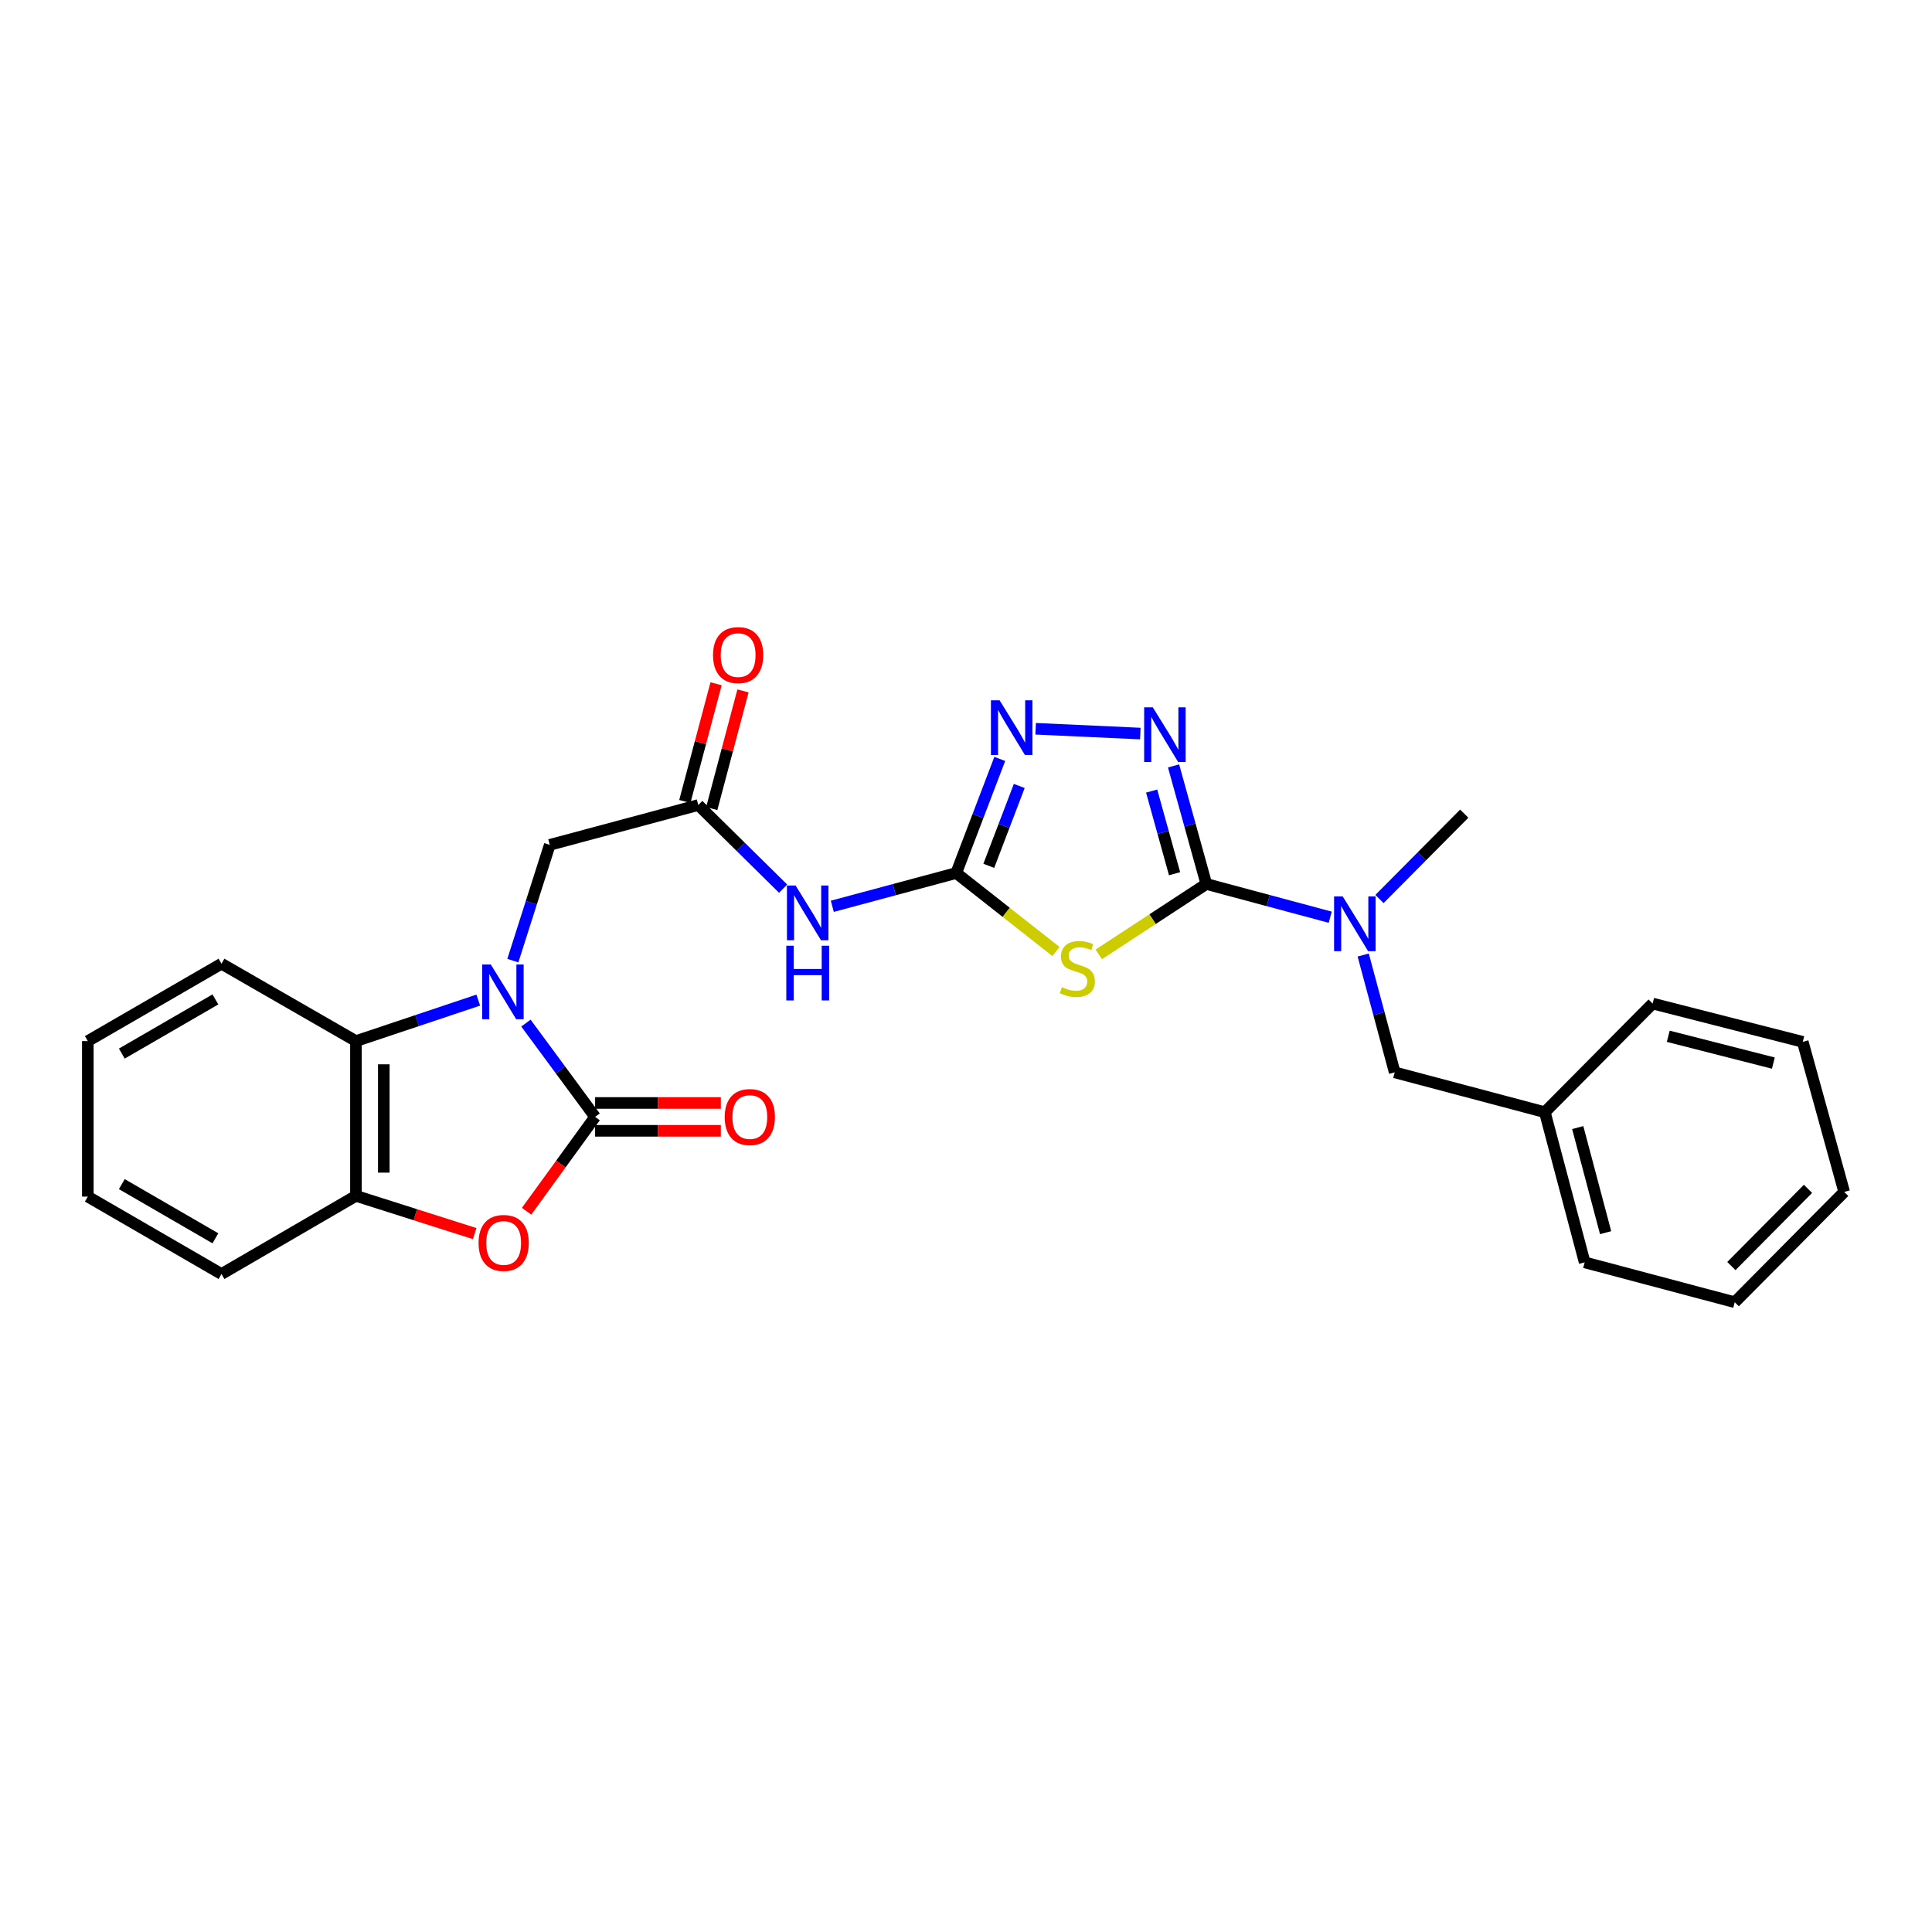 <?xml version='1.0' encoding='iso-8859-1'?>
<svg version='1.1' baseProfile='full'
              xmlns='http://www.w3.org/2000/svg'
                      xmlns:rdkit='http://www.rdkit.org/xml'
                      xmlns:xlink='http://www.w3.org/1999/xlink'
                  xml:space='preserve'
width='1000px' height='1000px' viewBox='0 0 1000 1000'>
<!-- END OF HEADER -->
<rect style='opacity:1.0;fill:#FFFFFF;stroke:none' width='1000' height='1000' x='0' y='0'> </rect>
<path class='bond-0' d='M 272.223,529.551 L 290.125,553.826' style='fill:none;fill-rule:evenodd;stroke:#0000FF;stroke-width:6px;stroke-linecap:butt;stroke-linejoin:miter;stroke-opacity:1' />
<path class='bond-0' d='M 290.125,553.826 L 308.027,578.102' style='fill:none;fill-rule:evenodd;stroke:#000000;stroke-width:6px;stroke-linecap:butt;stroke-linejoin:miter;stroke-opacity:1' />
<path class='bond-8' d='M 247.553,517.651 L 215.895,528.261' style='fill:none;fill-rule:evenodd;stroke:#0000FF;stroke-width:6px;stroke-linecap:butt;stroke-linejoin:miter;stroke-opacity:1' />
<path class='bond-8' d='M 215.895,528.261 L 184.237,538.87' style='fill:none;fill-rule:evenodd;stroke:#000000;stroke-width:6px;stroke-linecap:butt;stroke-linejoin:miter;stroke-opacity:1' />
<path class='bond-12' d='M 265.452,497.224 L 275.007,467.263' style='fill:none;fill-rule:evenodd;stroke:#0000FF;stroke-width:6px;stroke-linecap:butt;stroke-linejoin:miter;stroke-opacity:1' />
<path class='bond-12' d='M 275.007,467.263 L 284.563,437.302' style='fill:none;fill-rule:evenodd;stroke:#000000;stroke-width:6px;stroke-linecap:butt;stroke-linejoin:miter;stroke-opacity:1' />
<path class='bond-6' d='M 308.027,578.102 L 290.294,602.521' style='fill:none;fill-rule:evenodd;stroke:#000000;stroke-width:6px;stroke-linecap:butt;stroke-linejoin:miter;stroke-opacity:1' />
<path class='bond-6' d='M 290.294,602.521 L 272.561,626.94' style='fill:none;fill-rule:evenodd;stroke:#FF0000;stroke-width:6px;stroke-linecap:butt;stroke-linejoin:miter;stroke-opacity:1' />
<path class='bond-13' d='M 308.027,585.31 L 340.567,585.31' style='fill:none;fill-rule:evenodd;stroke:#000000;stroke-width:6px;stroke-linecap:butt;stroke-linejoin:miter;stroke-opacity:1' />
<path class='bond-13' d='M 340.567,585.31 L 373.107,585.31' style='fill:none;fill-rule:evenodd;stroke:#FF0000;stroke-width:6px;stroke-linecap:butt;stroke-linejoin:miter;stroke-opacity:1' />
<path class='bond-13' d='M 308.027,570.895 L 340.567,570.895' style='fill:none;fill-rule:evenodd;stroke:#000000;stroke-width:6px;stroke-linecap:butt;stroke-linejoin:miter;stroke-opacity:1' />
<path class='bond-13' d='M 340.567,570.895 L 373.107,570.895' style='fill:none;fill-rule:evenodd;stroke:#FF0000;stroke-width:6px;stroke-linecap:butt;stroke-linejoin:miter;stroke-opacity:1' />
<path class='bond-1' d='M 624.391,457.547 L 596.554,475.762' style='fill:none;fill-rule:evenodd;stroke:#000000;stroke-width:6px;stroke-linecap:butt;stroke-linejoin:miter;stroke-opacity:1' />
<path class='bond-1' d='M 596.554,475.762 L 568.717,493.977' style='fill:none;fill-rule:evenodd;stroke:#CCCC00;stroke-width:6px;stroke-linecap:butt;stroke-linejoin:miter;stroke-opacity:1' />
<path class='bond-11' d='M 624.391,457.547 L 656.462,466.15' style='fill:none;fill-rule:evenodd;stroke:#000000;stroke-width:6px;stroke-linecap:butt;stroke-linejoin:miter;stroke-opacity:1' />
<path class='bond-11' d='M 656.462,466.15 L 688.532,474.753' style='fill:none;fill-rule:evenodd;stroke:#0000FF;stroke-width:6px;stroke-linecap:butt;stroke-linejoin:miter;stroke-opacity:1' />
<path class='bond-29' d='M 624.391,457.547 L 615.915,426.994' style='fill:none;fill-rule:evenodd;stroke:#000000;stroke-width:6px;stroke-linecap:butt;stroke-linejoin:miter;stroke-opacity:1' />
<path class='bond-29' d='M 615.915,426.994 L 607.438,396.441' style='fill:none;fill-rule:evenodd;stroke:#0000FF;stroke-width:6px;stroke-linecap:butt;stroke-linejoin:miter;stroke-opacity:1' />
<path class='bond-29' d='M 607.958,452.235 L 602.025,430.847' style='fill:none;fill-rule:evenodd;stroke:#000000;stroke-width:6px;stroke-linecap:butt;stroke-linejoin:miter;stroke-opacity:1' />
<path class='bond-29' d='M 602.025,430.847 L 596.091,409.46' style='fill:none;fill-rule:evenodd;stroke:#0000FF;stroke-width:6px;stroke-linecap:butt;stroke-linejoin:miter;stroke-opacity:1' />
<path class='bond-2' d='M 546.568,492.507 L 520.758,472.192' style='fill:none;fill-rule:evenodd;stroke:#CCCC00;stroke-width:6px;stroke-linecap:butt;stroke-linejoin:miter;stroke-opacity:1' />
<path class='bond-2' d='M 520.758,472.192 L 494.947,451.877' style='fill:none;fill-rule:evenodd;stroke:#000000;stroke-width:6px;stroke-linecap:butt;stroke-linejoin:miter;stroke-opacity:1' />
<path class='bond-3' d='M 494.947,451.877 L 462.872,460.487' style='fill:none;fill-rule:evenodd;stroke:#000000;stroke-width:6px;stroke-linecap:butt;stroke-linejoin:miter;stroke-opacity:1' />
<path class='bond-3' d='M 462.872,460.487 L 430.798,469.097' style='fill:none;fill-rule:evenodd;stroke:#0000FF;stroke-width:6px;stroke-linecap:butt;stroke-linejoin:miter;stroke-opacity:1' />
<path class='bond-5' d='M 494.947,451.877 L 506.213,422.345' style='fill:none;fill-rule:evenodd;stroke:#000000;stroke-width:6px;stroke-linecap:butt;stroke-linejoin:miter;stroke-opacity:1' />
<path class='bond-5' d='M 506.213,422.345 L 517.478,392.813' style='fill:none;fill-rule:evenodd;stroke:#0000FF;stroke-width:6px;stroke-linecap:butt;stroke-linejoin:miter;stroke-opacity:1' />
<path class='bond-5' d='M 511.795,448.155 L 519.681,427.483' style='fill:none;fill-rule:evenodd;stroke:#000000;stroke-width:6px;stroke-linecap:butt;stroke-linejoin:miter;stroke-opacity:1' />
<path class='bond-5' d='M 519.681,427.483 L 527.567,406.811' style='fill:none;fill-rule:evenodd;stroke:#0000FF;stroke-width:6px;stroke-linecap:butt;stroke-linejoin:miter;stroke-opacity:1' />
<path class='bond-4' d='M 590.229,379.692 L 536.054,377.209' style='fill:none;fill-rule:evenodd;stroke:#0000FF;stroke-width:6px;stroke-linecap:butt;stroke-linejoin:miter;stroke-opacity:1' />
<path class='bond-27' d='M 245.693,638.503 L 214.965,628.736' style='fill:none;fill-rule:evenodd;stroke:#FF0000;stroke-width:6px;stroke-linecap:butt;stroke-linejoin:miter;stroke-opacity:1' />
<path class='bond-27' d='M 214.965,628.736 L 184.237,618.968' style='fill:none;fill-rule:evenodd;stroke:#000000;stroke-width:6px;stroke-linecap:butt;stroke-linejoin:miter;stroke-opacity:1' />
<path class='bond-7' d='M 405.34,459.966 L 383.387,438.324' style='fill:none;fill-rule:evenodd;stroke:#0000FF;stroke-width:6px;stroke-linecap:butt;stroke-linejoin:miter;stroke-opacity:1' />
<path class='bond-7' d='M 383.387,438.324 L 361.434,416.681' style='fill:none;fill-rule:evenodd;stroke:#000000;stroke-width:6px;stroke-linecap:butt;stroke-linejoin:miter;stroke-opacity:1' />
<path class='bond-9' d='M 184.237,538.87 L 184.237,618.968' style='fill:none;fill-rule:evenodd;stroke:#000000;stroke-width:6px;stroke-linecap:butt;stroke-linejoin:miter;stroke-opacity:1' />
<path class='bond-9' d='M 198.651,550.885 L 198.651,606.954' style='fill:none;fill-rule:evenodd;stroke:#000000;stroke-width:6px;stroke-linecap:butt;stroke-linejoin:miter;stroke-opacity:1' />
<path class='bond-17' d='M 184.237,538.87 L 114.645,498.813' style='fill:none;fill-rule:evenodd;stroke:#000000;stroke-width:6px;stroke-linecap:butt;stroke-linejoin:miter;stroke-opacity:1' />
<path class='bond-18' d='M 184.237,618.968 L 114.645,659.434' style='fill:none;fill-rule:evenodd;stroke:#000000;stroke-width:6px;stroke-linecap:butt;stroke-linejoin:miter;stroke-opacity:1' />
<path class='bond-10' d='M 361.434,416.681 L 284.563,437.302' style='fill:none;fill-rule:evenodd;stroke:#000000;stroke-width:6px;stroke-linecap:butt;stroke-linejoin:miter;stroke-opacity:1' />
<path class='bond-15' d='M 368.4,418.531 L 376.488,388.072' style='fill:none;fill-rule:evenodd;stroke:#000000;stroke-width:6px;stroke-linecap:butt;stroke-linejoin:miter;stroke-opacity:1' />
<path class='bond-15' d='M 376.488,388.072 L 384.576,357.613' style='fill:none;fill-rule:evenodd;stroke:#FF0000;stroke-width:6px;stroke-linecap:butt;stroke-linejoin:miter;stroke-opacity:1' />
<path class='bond-15' d='M 354.468,414.831 L 362.556,384.372' style='fill:none;fill-rule:evenodd;stroke:#000000;stroke-width:6px;stroke-linecap:butt;stroke-linejoin:miter;stroke-opacity:1' />
<path class='bond-15' d='M 362.556,384.372 L 370.644,353.913' style='fill:none;fill-rule:evenodd;stroke:#FF0000;stroke-width:6px;stroke-linecap:butt;stroke-linejoin:miter;stroke-opacity:1' />
<path class='bond-14' d='M 705.597,494.318 L 713.748,524.682' style='fill:none;fill-rule:evenodd;stroke:#0000FF;stroke-width:6px;stroke-linecap:butt;stroke-linejoin:miter;stroke-opacity:1' />
<path class='bond-14' d='M 713.748,524.682 L 721.899,555.047' style='fill:none;fill-rule:evenodd;stroke:#000000;stroke-width:6px;stroke-linecap:butt;stroke-linejoin:miter;stroke-opacity:1' />
<path class='bond-19' d='M 714.011,465.33 L 735.954,443.236' style='fill:none;fill-rule:evenodd;stroke:#0000FF;stroke-width:6px;stroke-linecap:butt;stroke-linejoin:miter;stroke-opacity:1' />
<path class='bond-19' d='M 735.954,443.236 L 757.896,421.142' style='fill:none;fill-rule:evenodd;stroke:#000000;stroke-width:6px;stroke-linecap:butt;stroke-linejoin:miter;stroke-opacity:1' />
<path class='bond-16' d='M 721.899,555.047 L 799.603,575.668' style='fill:none;fill-rule:evenodd;stroke:#000000;stroke-width:6px;stroke-linecap:butt;stroke-linejoin:miter;stroke-opacity:1' />
<path class='bond-20' d='M 799.603,575.668 L 820.224,653.387' style='fill:none;fill-rule:evenodd;stroke:#000000;stroke-width:6px;stroke-linecap:butt;stroke-linejoin:miter;stroke-opacity:1' />
<path class='bond-20' d='M 816.629,583.629 L 831.063,638.033' style='fill:none;fill-rule:evenodd;stroke:#000000;stroke-width:6px;stroke-linecap:butt;stroke-linejoin:miter;stroke-opacity:1' />
<path class='bond-21' d='M 799.603,575.668 L 855.396,519.434' style='fill:none;fill-rule:evenodd;stroke:#000000;stroke-width:6px;stroke-linecap:butt;stroke-linejoin:miter;stroke-opacity:1' />
<path class='bond-22' d='M 114.645,498.813 L 45.455,538.87' style='fill:none;fill-rule:evenodd;stroke:#000000;stroke-width:6px;stroke-linecap:butt;stroke-linejoin:miter;stroke-opacity:1' />
<path class='bond-22' d='M 111.489,517.297 L 63.055,545.337' style='fill:none;fill-rule:evenodd;stroke:#000000;stroke-width:6px;stroke-linecap:butt;stroke-linejoin:miter;stroke-opacity:1' />
<path class='bond-28' d='M 114.645,659.434 L 45.455,619.361' style='fill:none;fill-rule:evenodd;stroke:#000000;stroke-width:6px;stroke-linecap:butt;stroke-linejoin:miter;stroke-opacity:1' />
<path class='bond-28' d='M 111.491,640.949 L 63.057,612.898' style='fill:none;fill-rule:evenodd;stroke:#000000;stroke-width:6px;stroke-linecap:butt;stroke-linejoin:miter;stroke-opacity:1' />
<path class='bond-25' d='M 820.224,653.387 L 897.895,674.025' style='fill:none;fill-rule:evenodd;stroke:#000000;stroke-width:6px;stroke-linecap:butt;stroke-linejoin:miter;stroke-opacity:1' />
<path class='bond-24' d='M 855.396,519.434 L 933.108,539.263' style='fill:none;fill-rule:evenodd;stroke:#000000;stroke-width:6px;stroke-linecap:butt;stroke-linejoin:miter;stroke-opacity:1' />
<path class='bond-24' d='M 863.489,536.376 L 917.887,550.256' style='fill:none;fill-rule:evenodd;stroke:#000000;stroke-width:6px;stroke-linecap:butt;stroke-linejoin:miter;stroke-opacity:1' />
<path class='bond-23' d='M 45.455,538.87 L 45.455,619.361' style='fill:none;fill-rule:evenodd;stroke:#000000;stroke-width:6px;stroke-linecap:butt;stroke-linejoin:miter;stroke-opacity:1' />
<path class='bond-26' d='M 933.108,539.263 L 954.545,616.934' style='fill:none;fill-rule:evenodd;stroke:#000000;stroke-width:6px;stroke-linecap:butt;stroke-linejoin:miter;stroke-opacity:1' />
<path class='bond-30' d='M 897.895,674.025 L 954.545,616.934' style='fill:none;fill-rule:evenodd;stroke:#000000;stroke-width:6px;stroke-linecap:butt;stroke-linejoin:miter;stroke-opacity:1' />
<path class='bond-30' d='M 896.161,655.308 L 935.816,615.345' style='fill:none;fill-rule:evenodd;stroke:#000000;stroke-width:6px;stroke-linecap:butt;stroke-linejoin:miter;stroke-opacity:1' />
<path  class='atom-0' d='M 254.039 499.22
L 263.319 514.22
Q 264.239 515.7, 265.719 518.38
Q 267.199 521.06, 267.279 521.22
L 267.279 499.22
L 271.039 499.22
L 271.039 527.54
L 267.159 527.54
L 257.199 511.14
Q 256.039 509.22, 254.799 507.02
Q 253.599 504.82, 253.239 504.14
L 253.239 527.54
L 249.559 527.54
L 249.559 499.22
L 254.039 499.22
' fill='#0000FF'/>
<path  class='atom-3' d='M 549.643 510.944
Q 549.963 511.064, 551.283 511.624
Q 552.603 512.184, 554.043 512.544
Q 555.523 512.864, 556.963 512.864
Q 559.643 512.864, 561.203 511.584
Q 562.763 510.264, 562.763 507.984
Q 562.763 506.424, 561.963 505.464
Q 561.203 504.504, 560.003 503.984
Q 558.803 503.464, 556.803 502.864
Q 554.283 502.104, 552.763 501.384
Q 551.283 500.664, 550.203 499.144
Q 549.163 497.624, 549.163 495.064
Q 549.163 491.504, 551.563 489.304
Q 554.003 487.104, 558.803 487.104
Q 562.083 487.104, 565.803 488.664
L 564.883 491.744
Q 561.483 490.344, 558.923 490.344
Q 556.163 490.344, 554.643 491.504
Q 553.123 492.624, 553.163 494.584
Q 553.163 496.104, 553.923 497.024
Q 554.723 497.944, 555.843 498.464
Q 557.003 498.984, 558.923 499.584
Q 561.483 500.384, 563.003 501.184
Q 564.523 501.984, 565.603 503.624
Q 566.723 505.224, 566.723 507.984
Q 566.723 511.904, 564.083 514.024
Q 561.483 516.104, 557.123 516.104
Q 554.603 516.104, 552.683 515.544
Q 550.803 515.024, 548.563 514.104
L 549.643 510.944
' fill='#CCCC00'/>
<path  class='atom-5' d='M 596.693 366.116
L 605.973 381.116
Q 606.893 382.596, 608.373 385.276
Q 609.853 387.956, 609.933 388.116
L 609.933 366.116
L 613.693 366.116
L 613.693 394.436
L 609.813 394.436
L 599.853 378.036
Q 598.693 376.116, 597.453 373.916
Q 596.253 371.716, 595.893 371.036
L 595.893 394.436
L 592.213 394.436
L 592.213 366.116
L 596.693 366.116
' fill='#0000FF'/>
<path  class='atom-6' d='M 517.388 362.48
L 526.668 377.48
Q 527.588 378.96, 529.068 381.64
Q 530.548 384.32, 530.628 384.48
L 530.628 362.48
L 534.388 362.48
L 534.388 390.8
L 530.508 390.8
L 520.548 374.4
Q 519.388 372.48, 518.148 370.28
Q 516.948 368.08, 516.588 367.4
L 516.588 390.8
L 512.908 390.8
L 512.908 362.48
L 517.388 362.48
' fill='#0000FF'/>
<path  class='atom-7' d='M 247.699 643.353
Q 247.699 636.553, 251.059 632.753
Q 254.419 628.953, 260.699 628.953
Q 266.979 628.953, 270.339 632.753
Q 273.699 636.553, 273.699 643.353
Q 273.699 650.233, 270.299 654.153
Q 266.899 658.033, 260.699 658.033
Q 254.459 658.033, 251.059 654.153
Q 247.699 650.273, 247.699 643.353
M 260.699 654.833
Q 265.019 654.833, 267.339 651.953
Q 269.699 649.033, 269.699 643.353
Q 269.699 637.793, 267.339 634.993
Q 265.019 632.153, 260.699 632.153
Q 256.379 632.153, 254.019 634.953
Q 251.699 637.753, 251.699 643.353
Q 251.699 649.073, 254.019 651.953
Q 256.379 654.833, 260.699 654.833
' fill='#FF0000'/>
<path  class='atom-8' d='M 411.808 458.354
L 421.088 473.354
Q 422.008 474.834, 423.488 477.514
Q 424.968 480.194, 425.048 480.354
L 425.048 458.354
L 428.808 458.354
L 428.808 486.674
L 424.928 486.674
L 414.968 470.274
Q 413.808 468.354, 412.568 466.154
Q 411.368 463.954, 411.008 463.274
L 411.008 486.674
L 407.328 486.674
L 407.328 458.354
L 411.808 458.354
' fill='#0000FF'/>
<path  class='atom-8' d='M 406.988 489.506
L 410.828 489.506
L 410.828 501.546
L 425.308 501.546
L 425.308 489.506
L 429.148 489.506
L 429.148 517.826
L 425.308 517.826
L 425.308 504.746
L 410.828 504.746
L 410.828 517.826
L 406.988 517.826
L 406.988 489.506
' fill='#0000FF'/>
<path  class='atom-12' d='M 695.002 464.008
L 704.282 479.008
Q 705.202 480.488, 706.682 483.168
Q 708.162 485.848, 708.242 486.008
L 708.242 464.008
L 712.002 464.008
L 712.002 492.328
L 708.122 492.328
L 698.162 475.928
Q 697.002 474.008, 695.762 471.808
Q 694.562 469.608, 694.202 468.928
L 694.202 492.328
L 690.522 492.328
L 690.522 464.008
L 695.002 464.008
' fill='#0000FF'/>
<path  class='atom-14' d='M 375.109 578.182
Q 375.109 571.382, 378.469 567.582
Q 381.829 563.782, 388.109 563.782
Q 394.389 563.782, 397.749 567.582
Q 401.109 571.382, 401.109 578.182
Q 401.109 585.062, 397.709 588.982
Q 394.309 592.862, 388.109 592.862
Q 381.869 592.862, 378.469 588.982
Q 375.109 585.102, 375.109 578.182
M 388.109 589.662
Q 392.429 589.662, 394.749 586.782
Q 397.109 583.862, 397.109 578.182
Q 397.109 572.622, 394.749 569.822
Q 392.429 566.982, 388.109 566.982
Q 383.789 566.982, 381.429 569.782
Q 379.109 572.582, 379.109 578.182
Q 379.109 583.902, 381.429 586.782
Q 383.789 589.662, 388.109 589.662
' fill='#FF0000'/>
<path  class='atom-16' d='M 369.063 339.074
Q 369.063 332.274, 372.423 328.474
Q 375.783 324.674, 382.063 324.674
Q 388.343 324.674, 391.703 328.474
Q 395.063 332.274, 395.063 339.074
Q 395.063 345.954, 391.663 349.874
Q 388.263 353.754, 382.063 353.754
Q 375.823 353.754, 372.423 349.874
Q 369.063 345.994, 369.063 339.074
M 382.063 350.554
Q 386.383 350.554, 388.703 347.674
Q 391.063 344.754, 391.063 339.074
Q 391.063 333.514, 388.703 330.714
Q 386.383 327.874, 382.063 327.874
Q 377.743 327.874, 375.383 330.674
Q 373.063 333.474, 373.063 339.074
Q 373.063 344.794, 375.383 347.674
Q 377.743 350.554, 382.063 350.554
' fill='#FF0000'/>
</svg>
